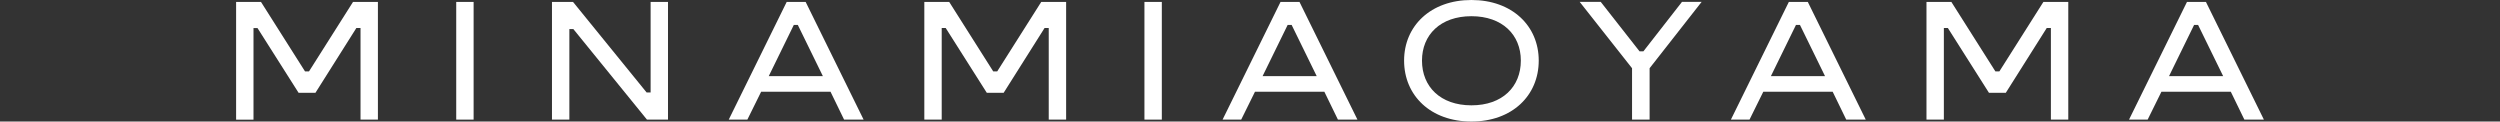 <svg
  viewBox="0 0 720 35"
  fill="none"
  xmlns="http://www.w3.org/2000/svg"
>
  <rect x="0" y="0" width="720" height="35" fill="#333333" stroke="none"/>
  <path
    d="M68 34.447V0.553H75.166L87.843 20.558H88.996L101.672 0.553H108.839V34.447H103.832V8.068H102.629L90.849 26.723H85.99L74.16 8.081H73.007V34.46H68V34.447Z"
    fill="white"
  />
  <path
    d="M131.393 34.447V0.553H136.399V34.447H131.393Z"
    fill="white"
  />
  <path
    d="M158.969 34.447V0.553H165.031L186.223 26.625H187.377V0.553H192.383V34.447H186.321L165.129 8.376H163.975V34.447H158.969Z"
    fill="white"
  />
  <path
    d="M243.097 34.447L239.195 26.428H219.205L215.241 34.447H209.879L226.568 0.553H232.028L248.717 34.447H243.097ZM221.402 21.921H236.986L229.771 7.184H228.617L221.402 21.921Z"
    fill="white"
  />
  <path
    d="M266.205 34.447V0.553H273.371L286.048 20.558H287.201L299.877 0.553H307.044V34.447H302.037V8.068H300.834L289.054 26.723H284.195L272.365 8.068H271.212V34.447H266.205Z"
    fill="white"
  />
  <path
    d="M329.598 34.447V0.553H334.604V34.447H329.598Z"
    fill="white"
  />
  <path
    d="M385.322 34.447L381.419 26.428H361.43L357.466 34.447H352.104L368.792 0.553H374.253L390.942 34.447H385.322ZM363.626 21.921H379.211L371.995 7.184H370.842L363.626 21.921Z"
    fill="white"
  />
  <path
    d="M404.379 17.451C404.379 7.467 412.048 0 423.767 0C435.499 0 443.156 7.467 443.156 17.451C443.156 27.533 435.486 35 423.767 35C412.048 35 404.379 27.533 404.379 17.451ZM438.002 17.451C438.002 10.033 432.689 4.667 423.767 4.667C414.846 4.667 409.533 10.033 409.533 17.451C409.533 24.967 414.846 30.333 423.767 30.333C432.689 30.346 438.002 24.979 438.002 17.451Z"
    fill="white"
  />
  <path
    d="M470.031 34.447V19.649L454.949 0.54H461.011L472.19 14.786H473.295L484.412 0.54H490.069L475.086 19.649V34.447H470.031Z"
    fill="white"
  />
  <path
    d="M531.716 34.447L527.814 26.428H507.824L503.861 34.447H498.498L515.187 0.553H520.648L537.336 34.447H531.716ZM510.021 21.921H525.605L518.39 7.184H517.236L510.021 21.921Z"
    fill="white"
  />
  <path
    d="M554.826 34.447V0.553H561.993L574.669 20.558H575.822L588.498 0.553H595.665V34.447H590.658V8.069H589.456L577.675 26.723H572.816L560.986 8.069H559.833V34.447H554.826Z"
    fill="white"
  />
  <path
    d="M646.378 34.447L642.476 26.428H622.486L618.523 34.447H613.16L629.849 0.553H635.31L651.999 34.447H646.378ZM624.683 21.921H640.267L633.052 7.184H631.898L624.683 21.921Z"
    fill="white"
  />
</svg>
